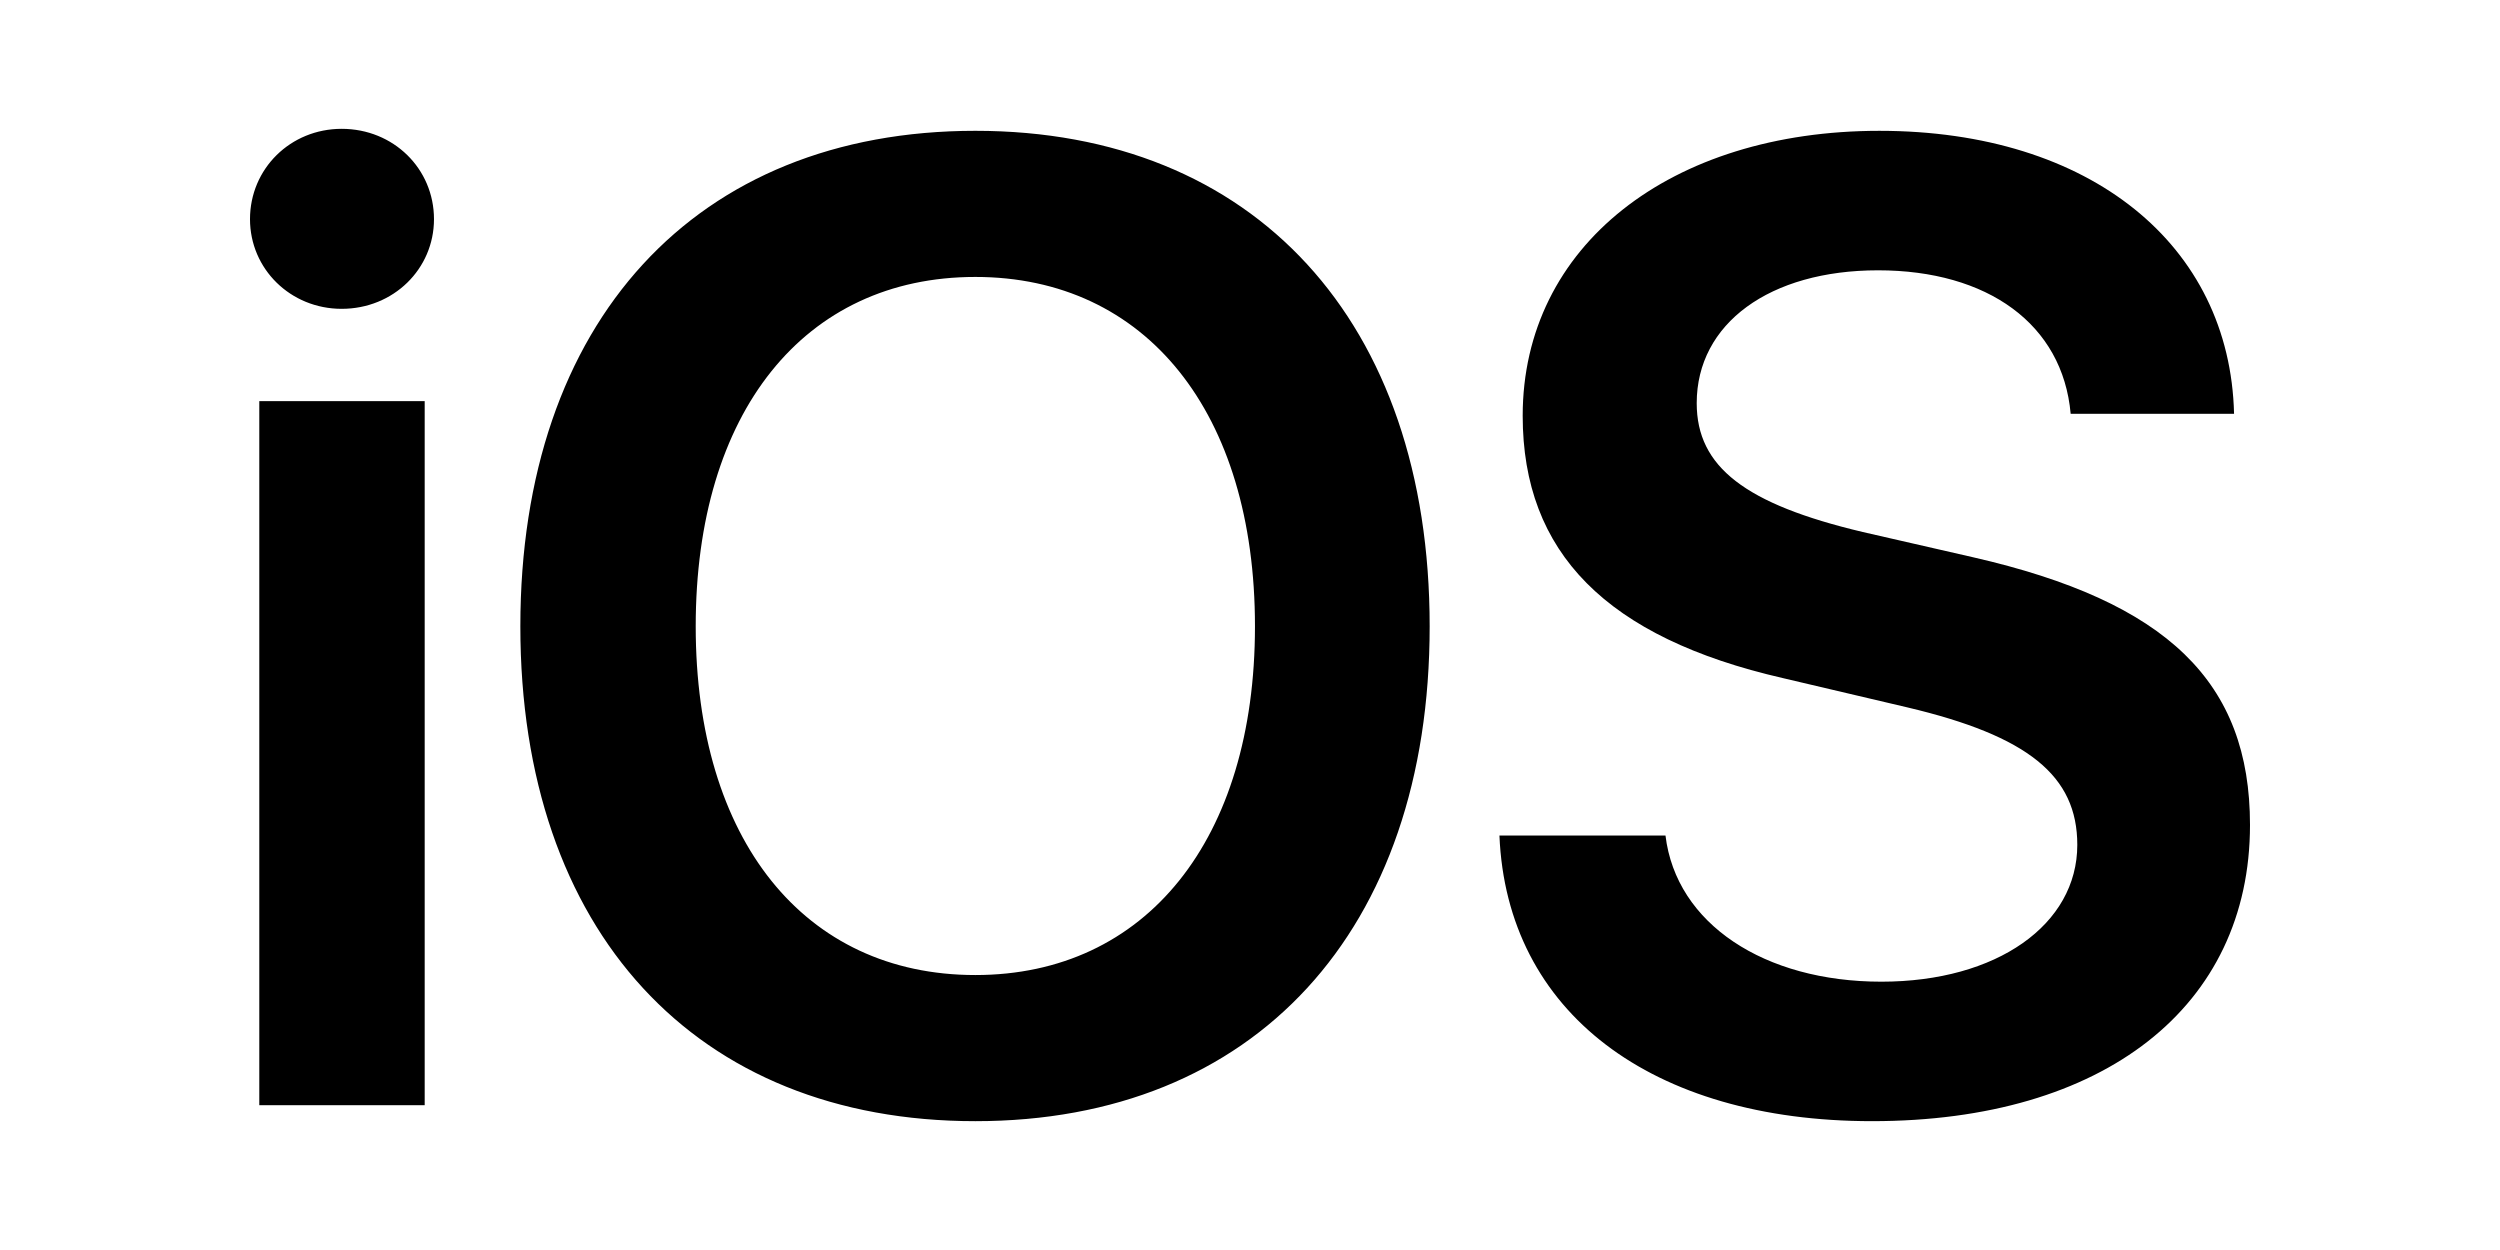 <svg viewBox="0 0 320 160" xmlns="http://www.w3.org/2000/svg" xml:space="preserve" style="fill-rule:evenodd;clip-rule:evenodd;stroke-linejoin:round;stroke-miterlimit:2"><path d="M33.19 141.468h21.17v-90.12H33.19v90.12ZM43.733 39.53c6.631 0 11.817-5.101 11.817-11.477 0-6.462-5.186-11.563-11.817-11.563C37.186 16.49 32 21.591 32 28.053c0 6.376 5.186 11.477 11.733 11.477Zm81.111-22.786c-35.793 0-58.239 24.401-58.239 63.426 0 39.024 22.444 63.34 58.239 63.34 35.707 0 58.153-24.316 58.153-63.34 0-39.025-22.444-63.426-58.153-63.426Zm0 18.705c21.85 0 35.792 17.344 35.792 44.72 0 27.291-13.943 44.636-35.792 44.636-21.935 0-35.793-17.344-35.793-44.636 0-27.376 13.859-44.72 35.793-44.72Zm67.084 71.502c.935 22.616 19.469 36.558 47.695 36.558 29.672 0 48.377-14.623 48.377-37.919 0-18.279-10.542-28.566-35.453-34.262l-14.113-3.231c-15.049-3.57-21.255-8.331-21.255-16.493 0-10.203 9.352-17.004 23.21-17.004 14.028 0 23.635 6.887 24.656 18.364h20.914c-.51-21.595-18.364-36.219-45.399-36.219-26.697 0-45.656 14.708-45.656 36.474 0 17.514 10.712 28.396 33.326 33.583l15.899 3.741c15.473 3.656 21.765 8.757 21.765 17.599 0 10.202-10.288 17.514-25.08 17.514-14.963 0-26.27-7.397-27.631-18.705h-21.255Z" style="fill-rule:nonzero"/></svg>
